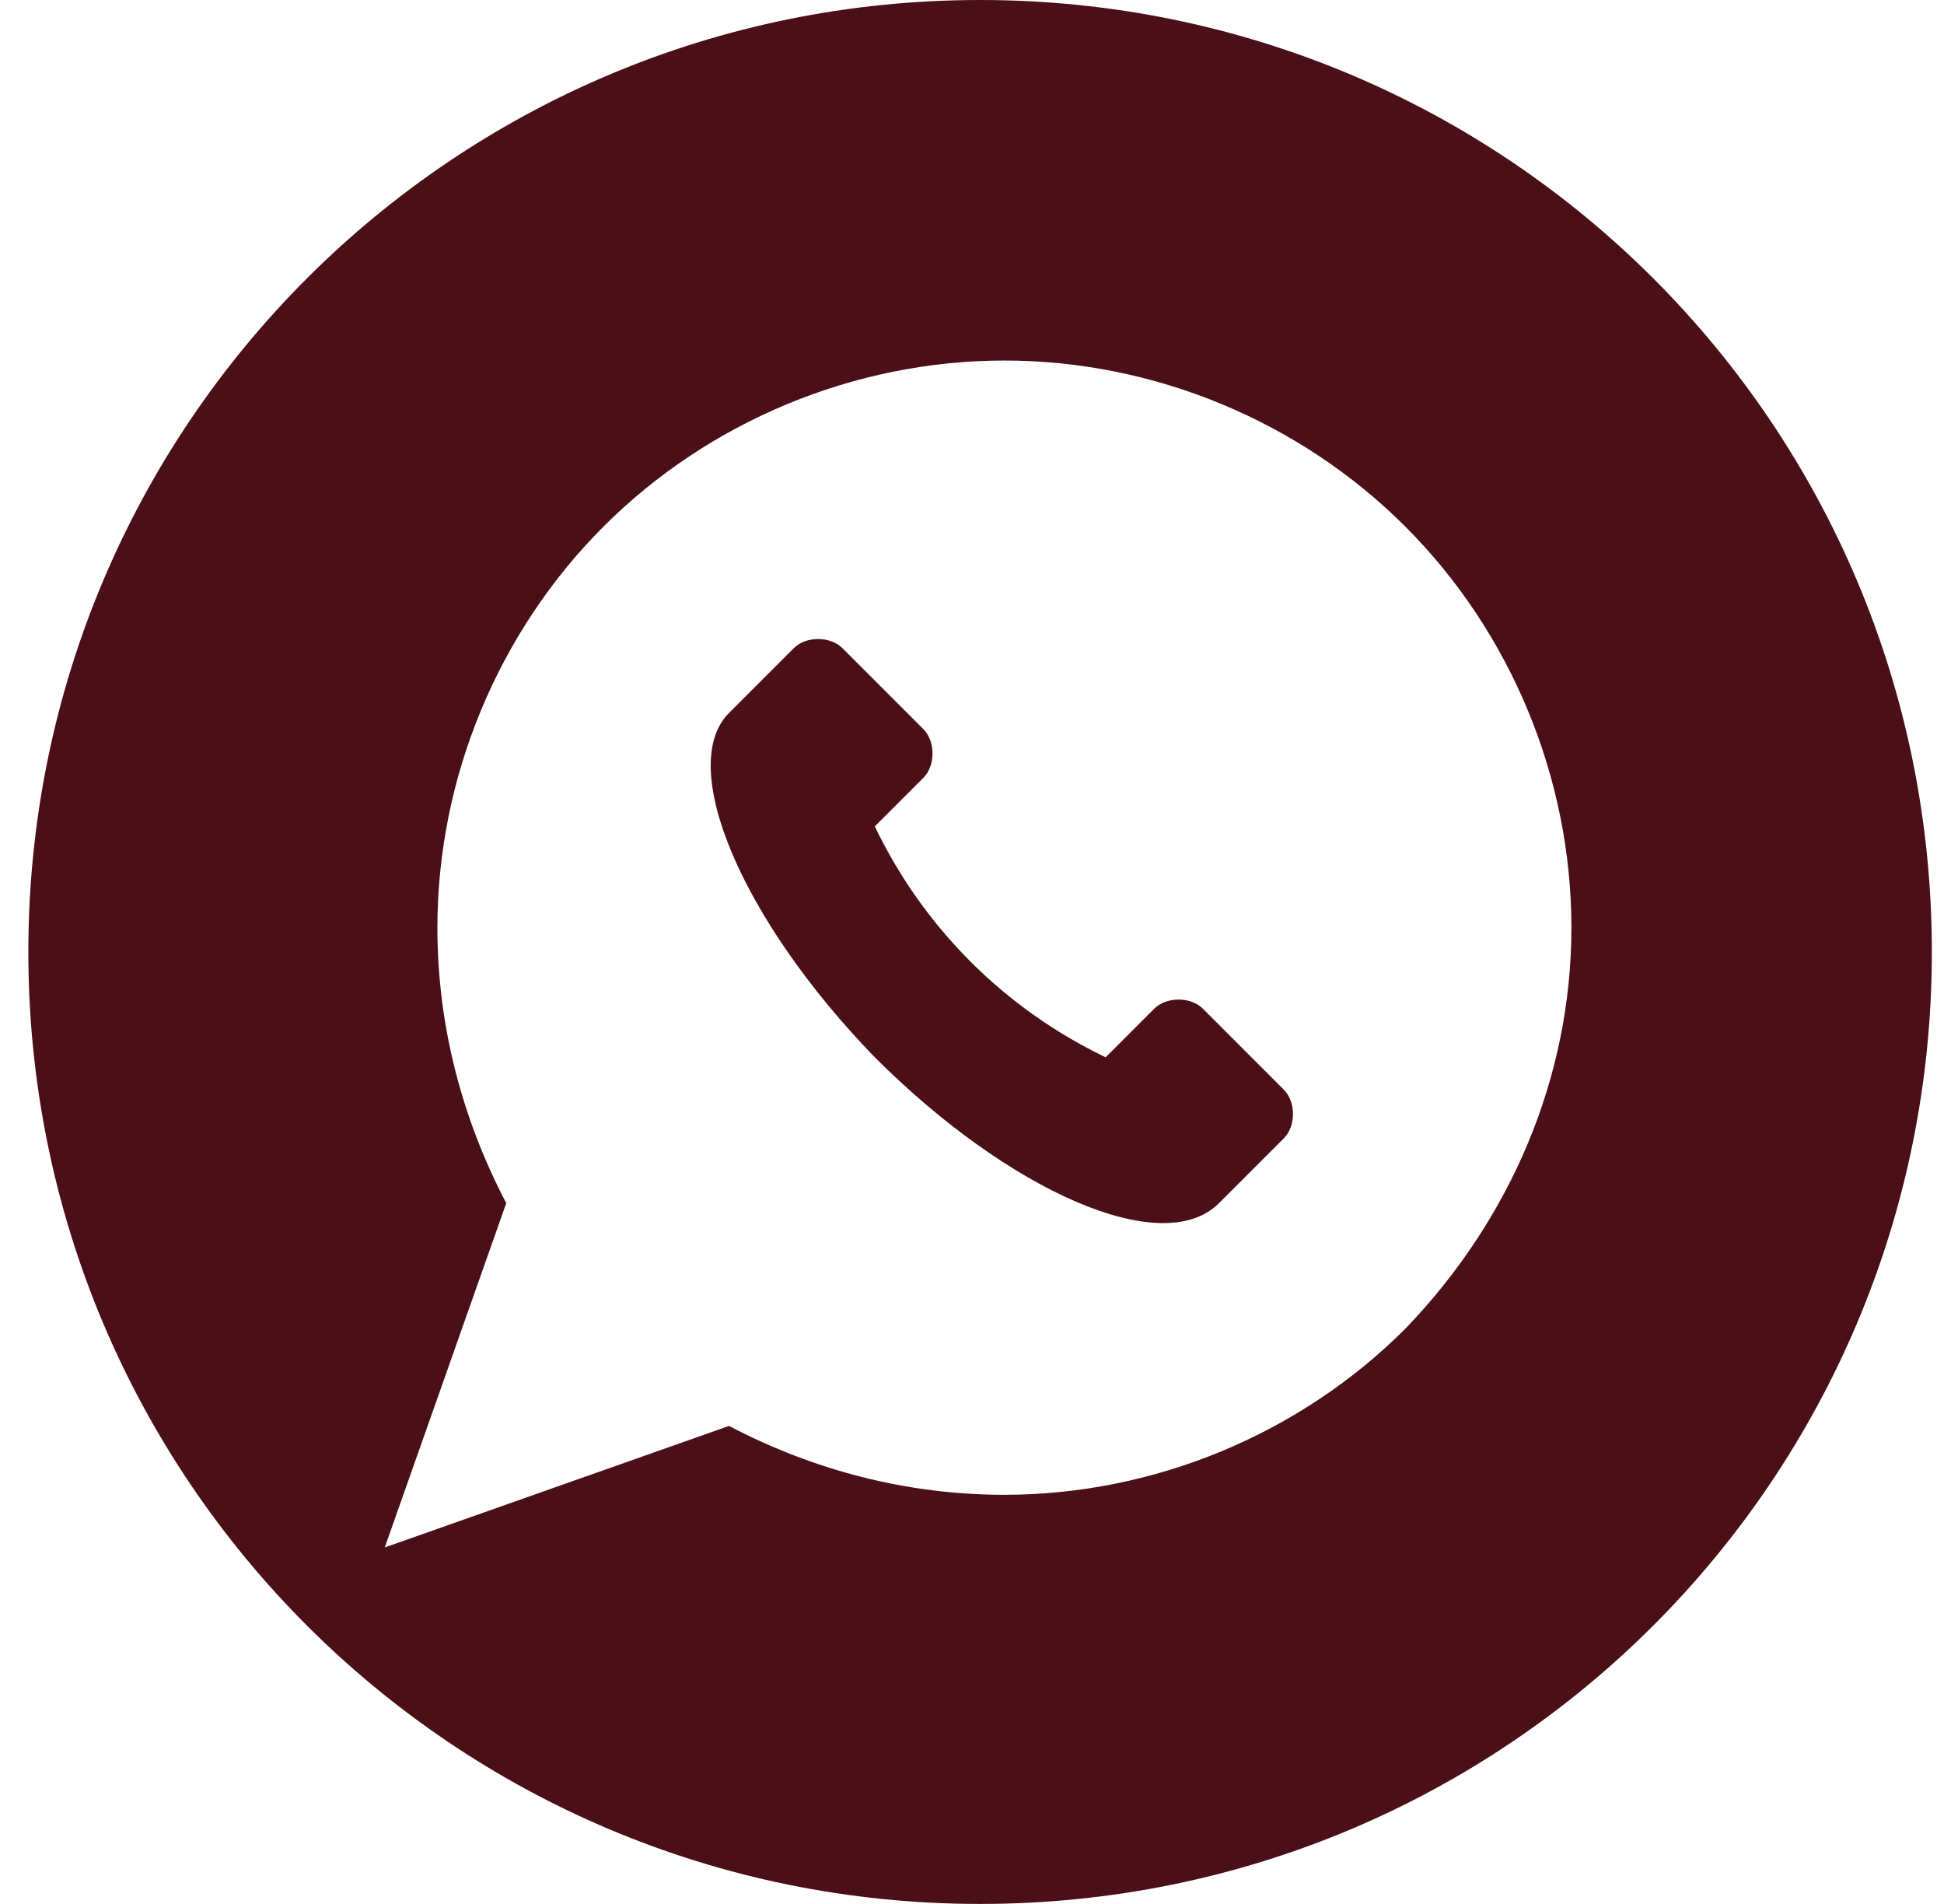<?xml version="1.0" encoding="UTF-8"?> <!-- Generator: Adobe Illustrator 24.2.1, SVG Export Plug-In . SVG Version: 6.00 Build 0) --> <svg xmlns="http://www.w3.org/2000/svg" xmlns:xlink="http://www.w3.org/1999/xlink" id="Layer_1" x="0px" y="0px" viewBox="0 0 48 47" style="enable-background:new 0 0 48 47;" xml:space="preserve"> <style type="text/css"> .st0{fill:#4B0F17;} </style> <path class="st0" d="M29.7,24.9c-0.3-0.3-0.9-0.3-1.2,0l-1.2,1.2c-2.5-1.2-4.5-3.2-5.7-5.7l1.2-1.2c0.3-0.3,0.3-0.9,0-1.2l-2-2 c-0.3-0.3-0.9-0.3-1.2,0L18,17.6c-1.3,1.3,0.3,5.1,3.6,8.5c3.3,3.3,7.1,5,8.5,3.6l1.6-1.6c0.3-0.3,0.3-0.9,0-1.2L29.7,24.9z"></path> <path class="st0" d="M24.2,0C11.2,0,0.7,10.5,0.7,23.5S11.2,47,24.2,47c13,0,23.5-10.5,23.5-23.5S37.2,0,24.2,0z M34.7,32.8 c-2.6,2.6-6.2,4.1-9.9,4.1c-2.4,0-4.7-0.6-6.8-1.7l-8.5,3l3-8.5c-1.1-2.1-1.7-4.4-1.7-6.8c0-3.7,1.5-7.3,4.1-9.9 c2.6-2.6,6.2-4.1,9.9-4.1s7.3,1.5,9.9,4.1c2.6,2.6,4.1,6.2,4.1,9.9C38.8,26.6,37.3,30.1,34.7,32.8z"></path> </svg> 